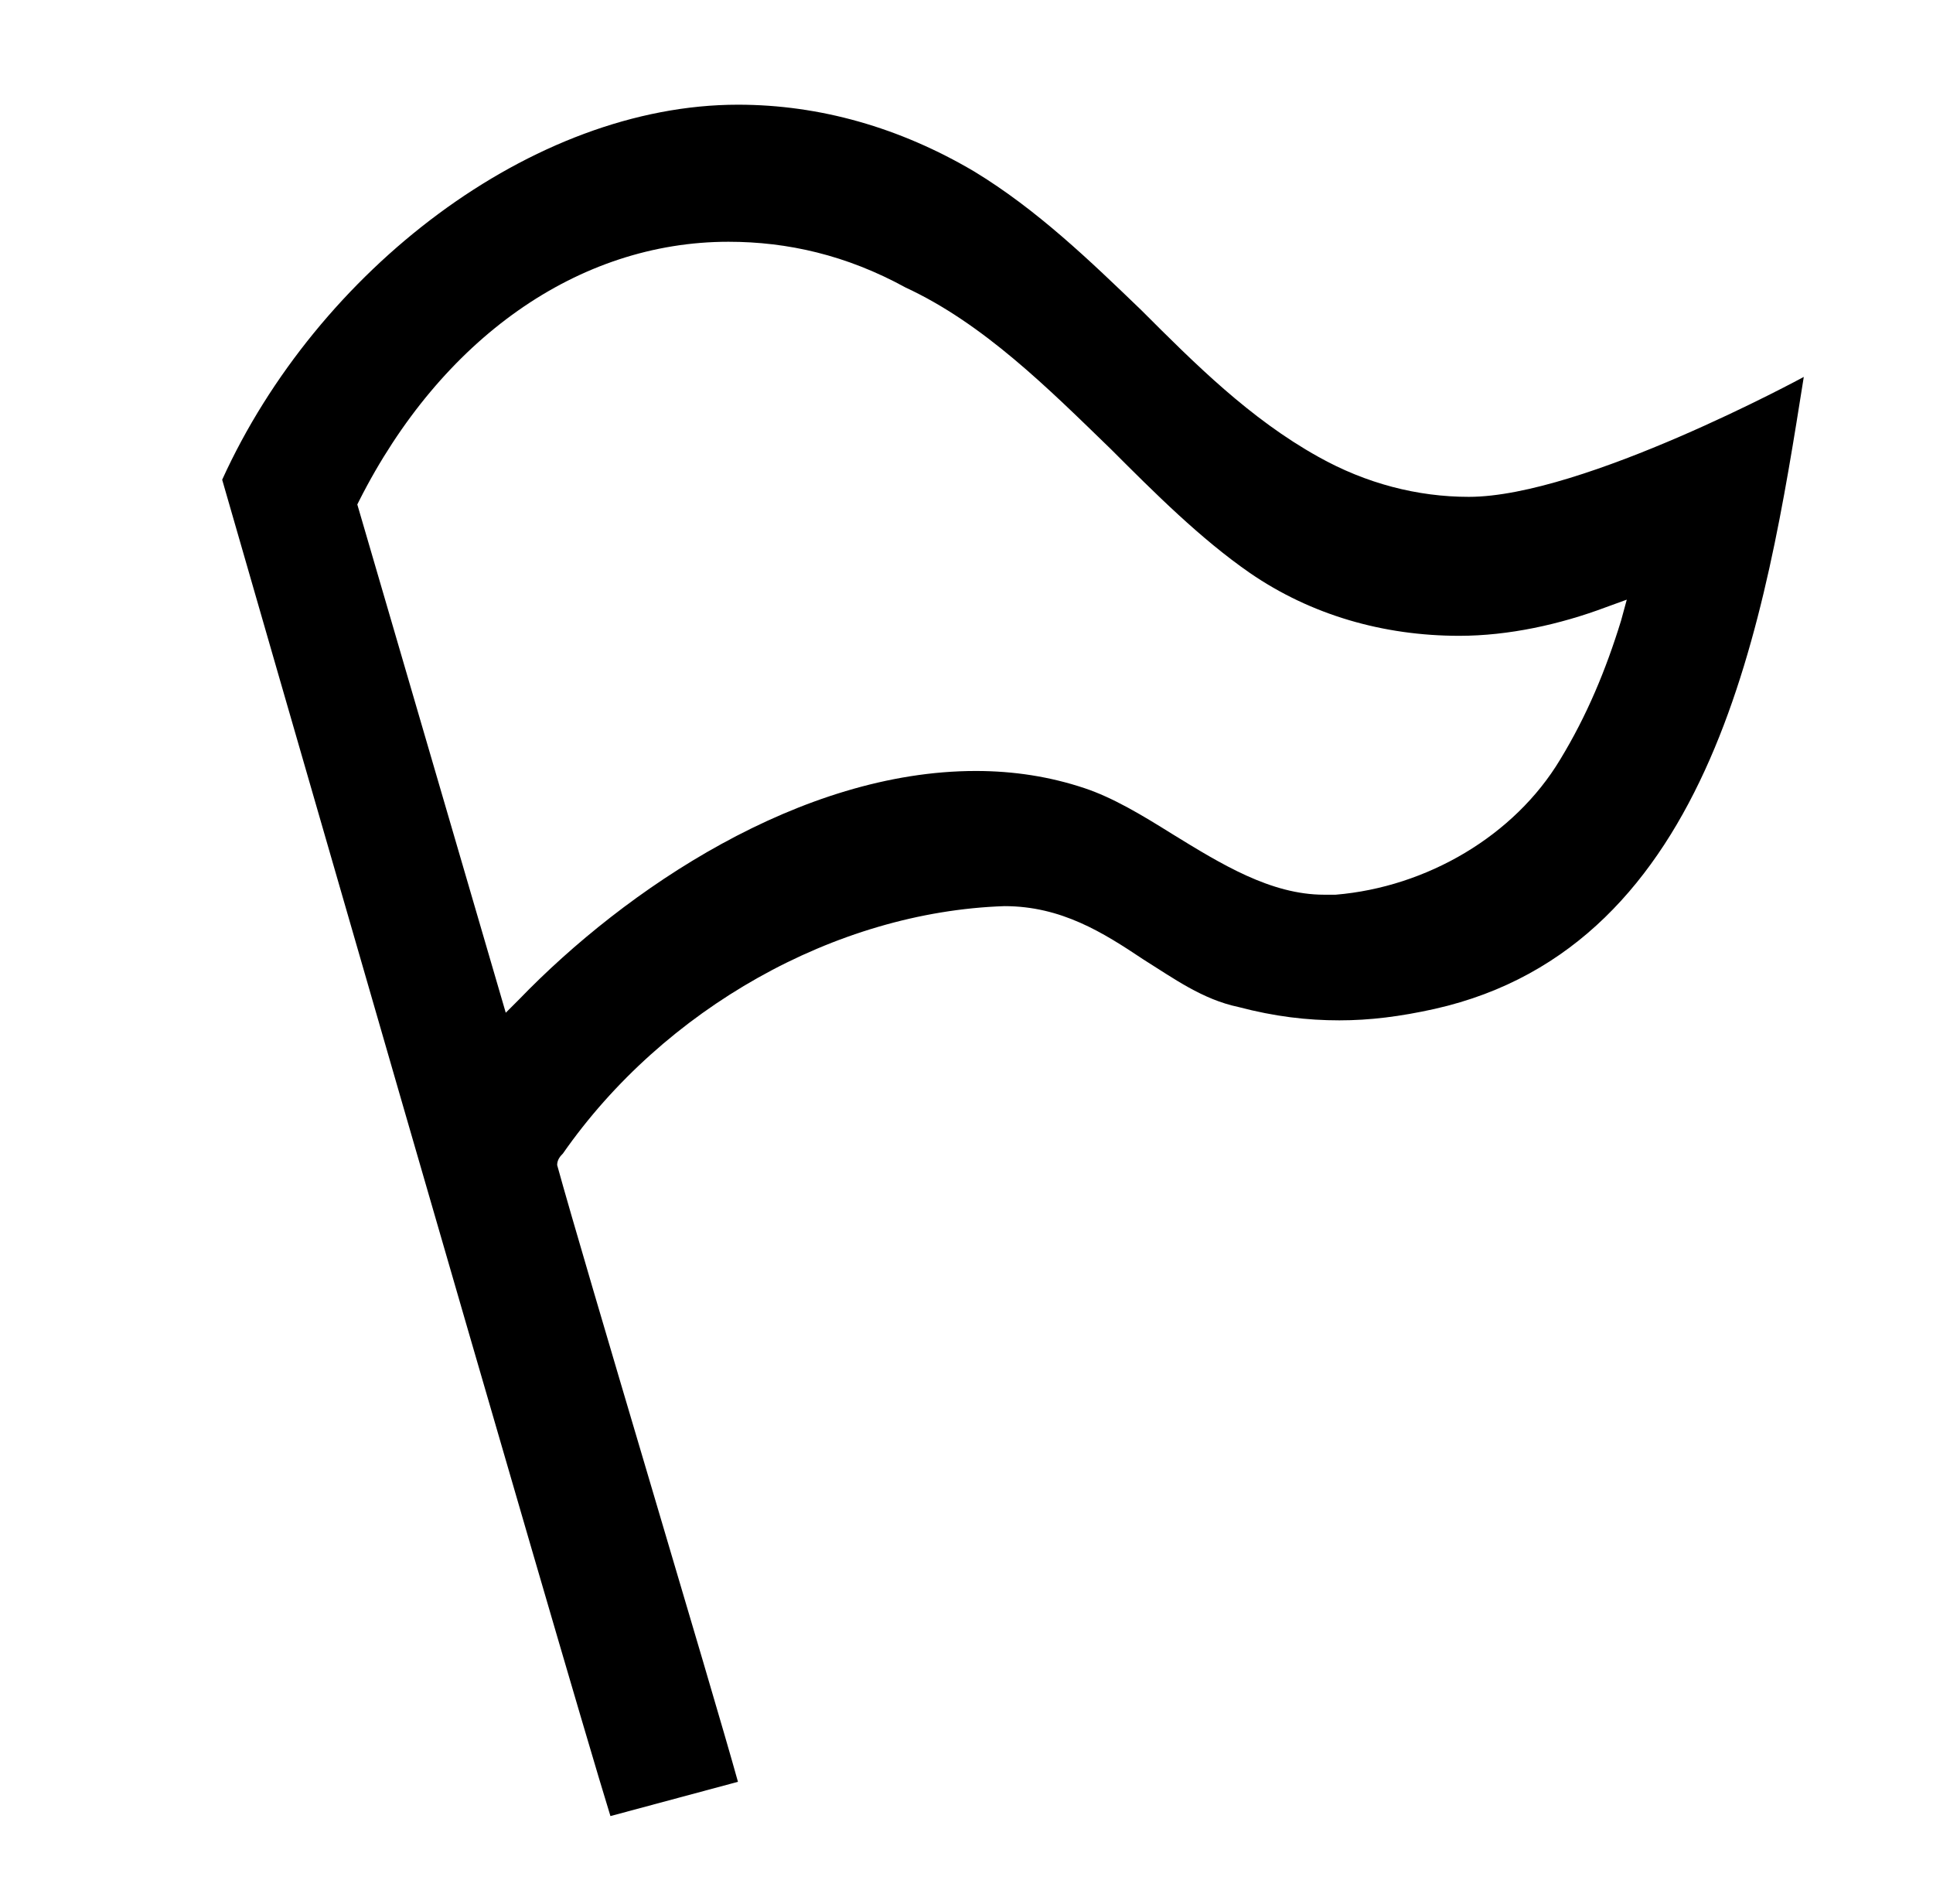 <svg width="65" height="64" viewBox="0 0 65 64" fill="none" xmlns="http://www.w3.org/2000/svg">
<path d="M20.527 61.056C19.055 56.32 7.471 16.128 7.471 16.128C10.671 9.088 17.903 3.52 24.815 3.52C27.567 3.52 30.255 4.288 32.751 5.76C34.863 7.04 36.655 8.768 38.383 10.432C40.175 12.224 42.031 14.08 44.335 15.36C45.935 16.256 47.663 16.704 49.391 16.704C53.231 16.704 60.655 12.672 60.655 12.672C59.375 20.736 57.647 31.808 48.239 33.92C47.087 34.176 46.063 34.304 45.039 34.304C43.951 34.304 42.863 34.176 41.647 33.856C40.431 33.6 39.471 32.896 38.447 32.256C37.103 31.36 35.695 30.464 33.775 30.464C28.079 30.656 22.319 33.92 18.927 38.784C18.863 38.848 18.735 38.976 18.735 39.168C19.631 42.432 23.983 56.896 24.815 59.904L20.527 61.056ZM24.495 8.128C19.439 8.128 14.831 11.392 12.079 16.832L12.015 16.96L17.007 34.048L17.455 33.6C21.039 29.888 26.927 25.92 32.815 25.92C34.095 25.92 35.311 26.112 36.463 26.496C37.423 26.816 38.383 27.392 39.407 28.032C41.071 29.056 42.735 30.08 44.527 30.08C44.655 30.08 44.783 30.08 44.911 30.08C47.983 29.824 50.927 28.096 52.463 25.536C53.359 24.064 53.999 22.528 54.511 20.864L54.703 20.16L53.999 20.416C52.463 20.992 50.735 21.376 49.071 21.376C46.511 21.376 44.079 20.672 42.031 19.264C40.367 18.112 38.831 16.576 37.359 15.104C35.247 13.056 33.071 10.88 30.447 9.664C28.463 8.576 26.479 8.128 24.495 8.128Z" fill="black"/>
</svg>

